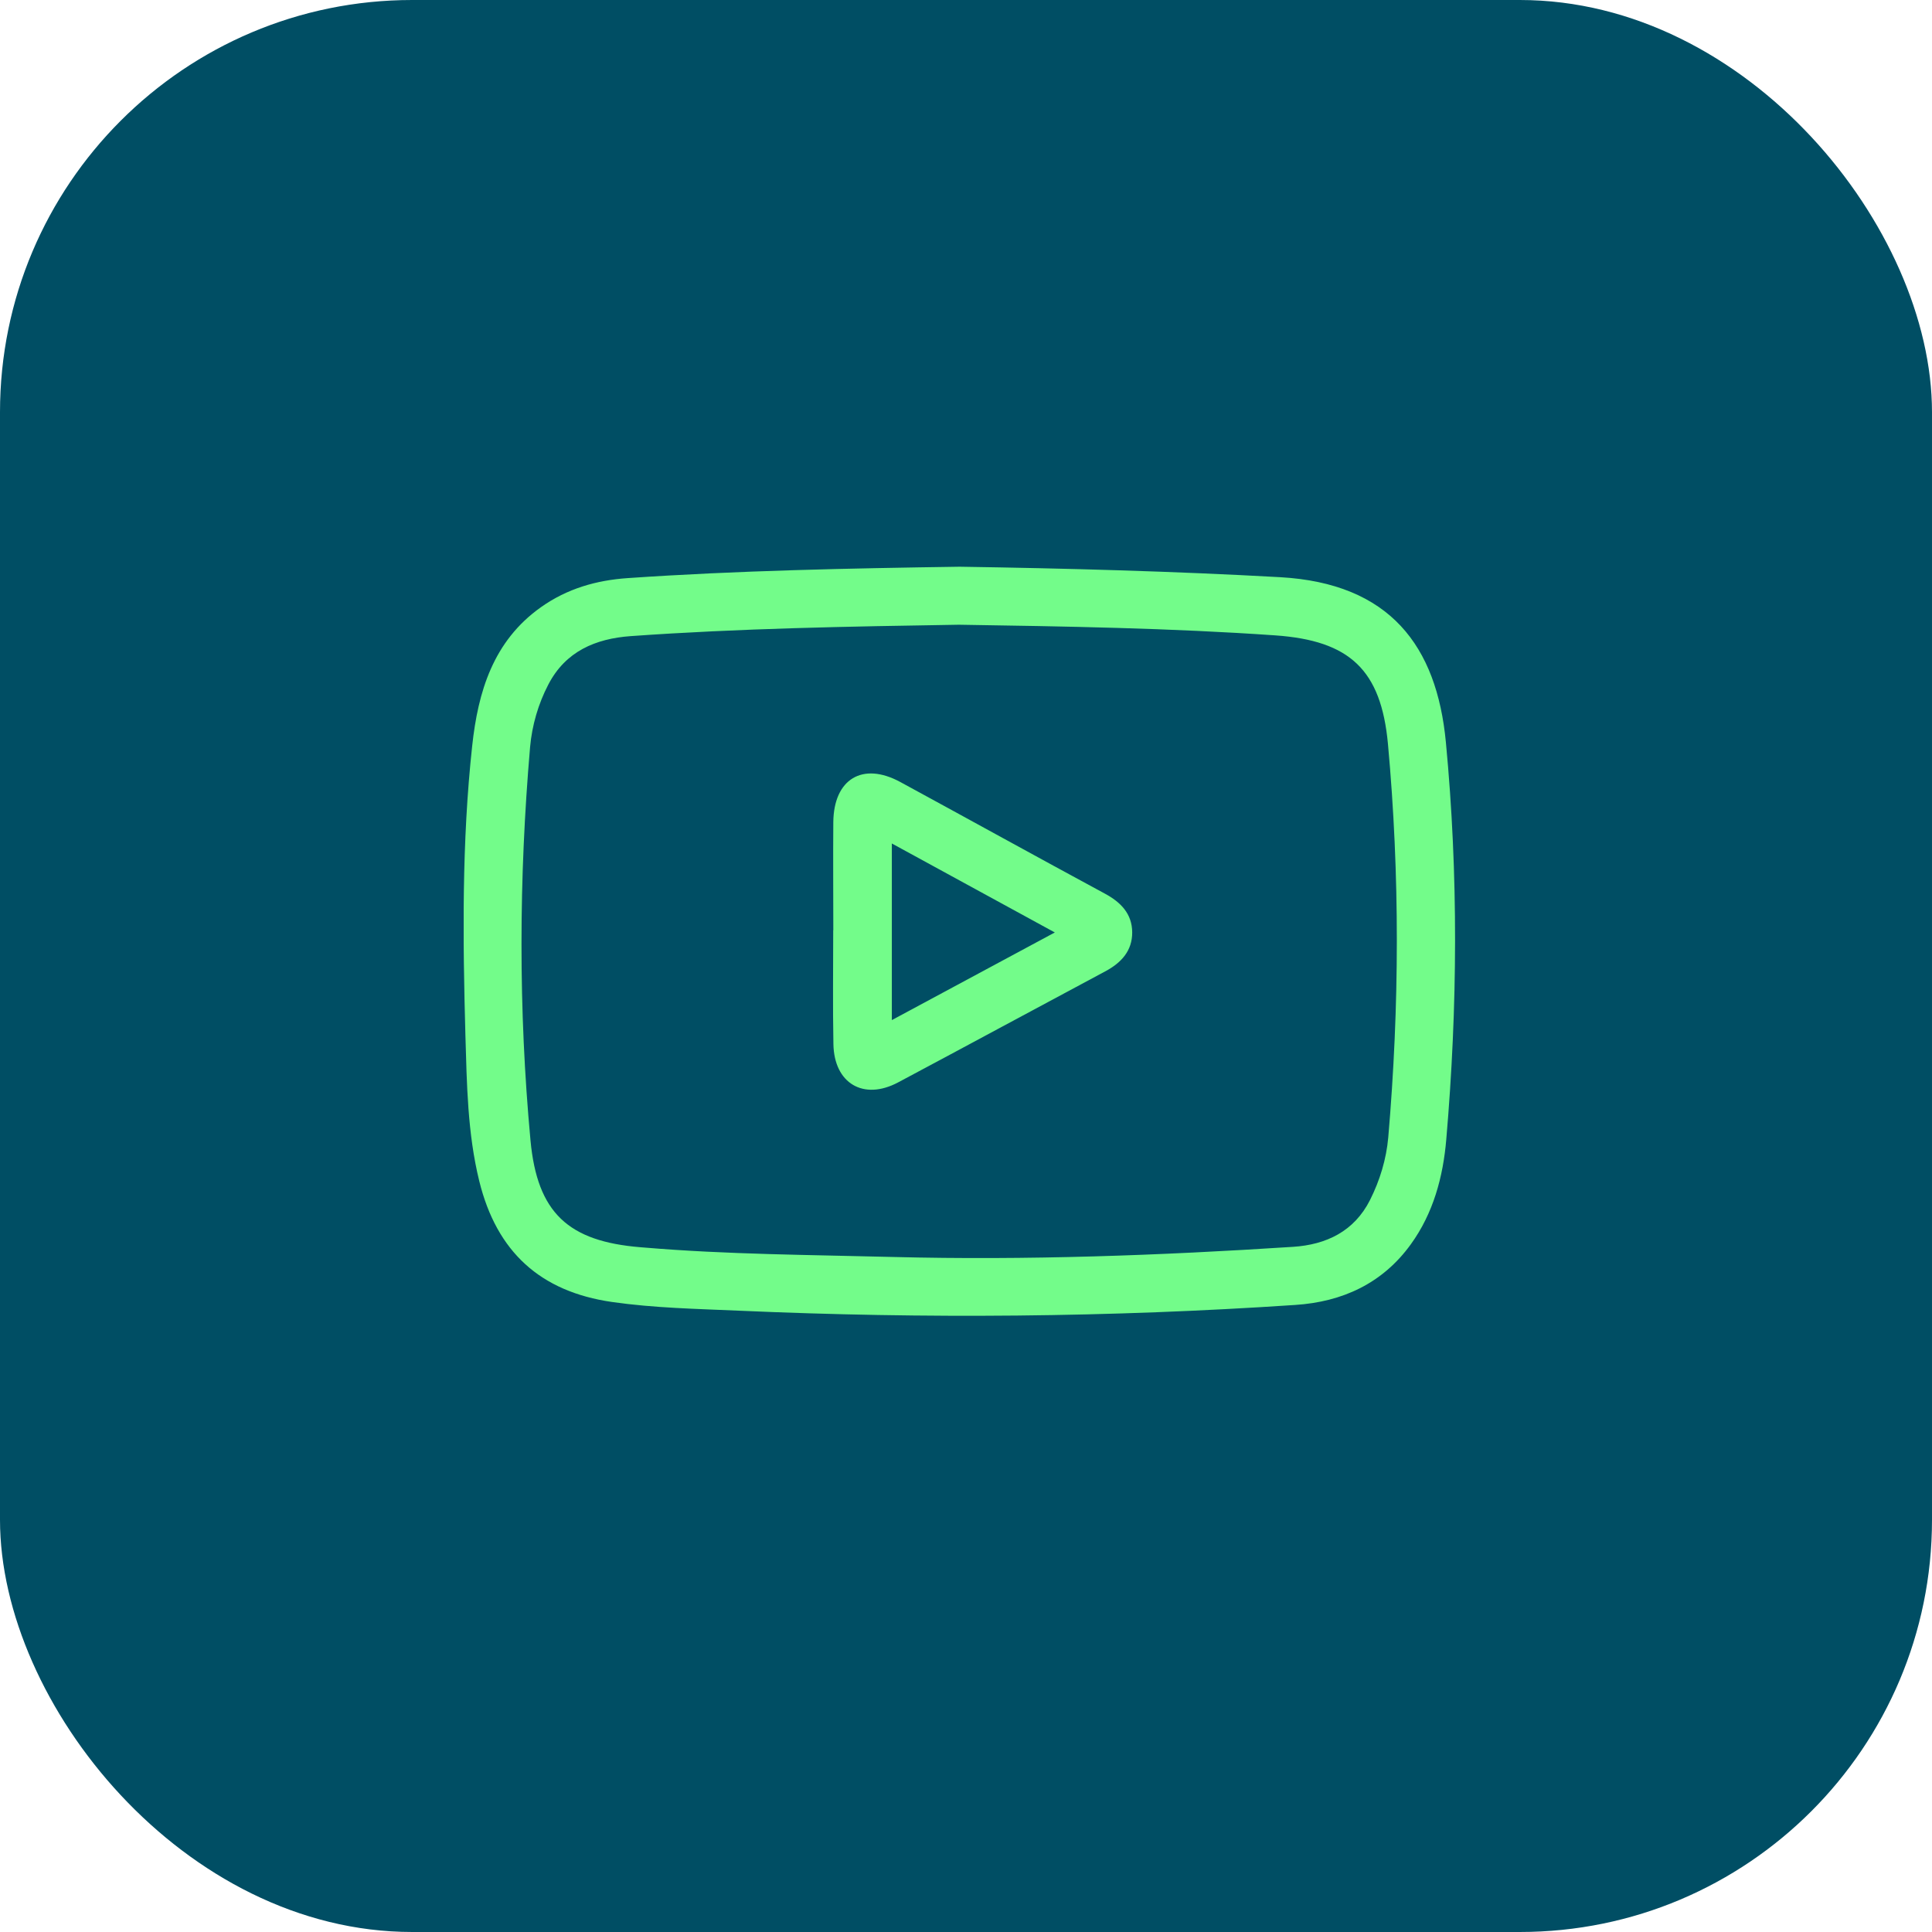 <?xml version="1.0" encoding="UTF-8"?>
<svg xmlns="http://www.w3.org/2000/svg" width="75" height="75" viewBox="0 0 75 75" fill="none">
  <rect width="75" height="75" rx="16" fill="#004E64"></rect>
  <g clip-path="url(#clip0_68_226)">
    <path d="M37.251 22C41.401 22.064 45.548 22.175 49.69 22.406C53.956 22.645 55.774 25.076 56.129 28.812C56.618 33.946 56.586 39.099 56.144 44.236C56.021 45.688 55.639 47.101 54.768 48.303C53.673 49.819 52.114 50.539 50.279 50.658C43.089 51.14 35.894 51.199 28.692 50.881C27.044 50.809 25.397 50.778 23.758 50.543C20.972 50.141 19.281 48.593 18.605 45.851C18.147 43.989 18.123 42.083 18.067 40.193C17.964 36.444 17.924 32.692 18.33 28.956C18.557 26.855 19.142 24.885 21.004 23.568C22.015 22.852 23.149 22.525 24.366 22.442C28.656 22.147 32.954 22.064 37.251 22ZM37.223 24.252C32.974 24.32 28.728 24.392 24.486 24.694C23.113 24.793 21.955 25.287 21.287 26.572C20.893 27.328 20.654 28.156 20.578 28.999C20.141 34.089 20.121 39.186 20.594 44.272C20.857 47.085 22.063 48.191 24.868 48.418C24.92 48.422 24.967 48.426 25.019 48.43C28.234 48.7 31.461 48.712 34.685 48.796C39.861 48.927 45.031 48.736 50.196 48.402C51.485 48.318 52.571 47.801 53.184 46.584C53.566 45.824 53.817 45 53.892 44.152C54.33 39.063 54.346 33.965 53.88 28.88C53.614 25.999 52.392 24.869 49.515 24.666C45.425 24.38 41.326 24.316 37.227 24.252H37.223Z" fill="#73FC8A"></path>
    <path d="M32.349 36.114C32.349 34.714 32.337 33.317 32.349 31.916C32.365 30.241 33.487 29.564 34.947 30.356C37.598 31.797 40.236 33.257 42.89 34.69C43.511 35.024 43.948 35.474 43.952 36.194C43.956 36.914 43.523 37.38 42.902 37.71C40.22 39.142 37.546 40.591 34.864 42.019C33.523 42.732 32.381 42.059 32.353 40.535C32.325 39.063 32.345 37.587 32.345 36.11L32.349 36.114ZM34.621 39.6C36.77 38.442 38.823 37.34 40.948 36.198C38.803 35.028 36.746 33.906 34.621 32.744V39.6Z" fill="#73FC8A"></path>
  </g>
  <defs>
    <clipPath id="clip0_68_226">
      <rect width="38.491" height="29.08" fill="white" transform="translate(18 22)"></rect>
    </clipPath>
  </defs>
</svg>
